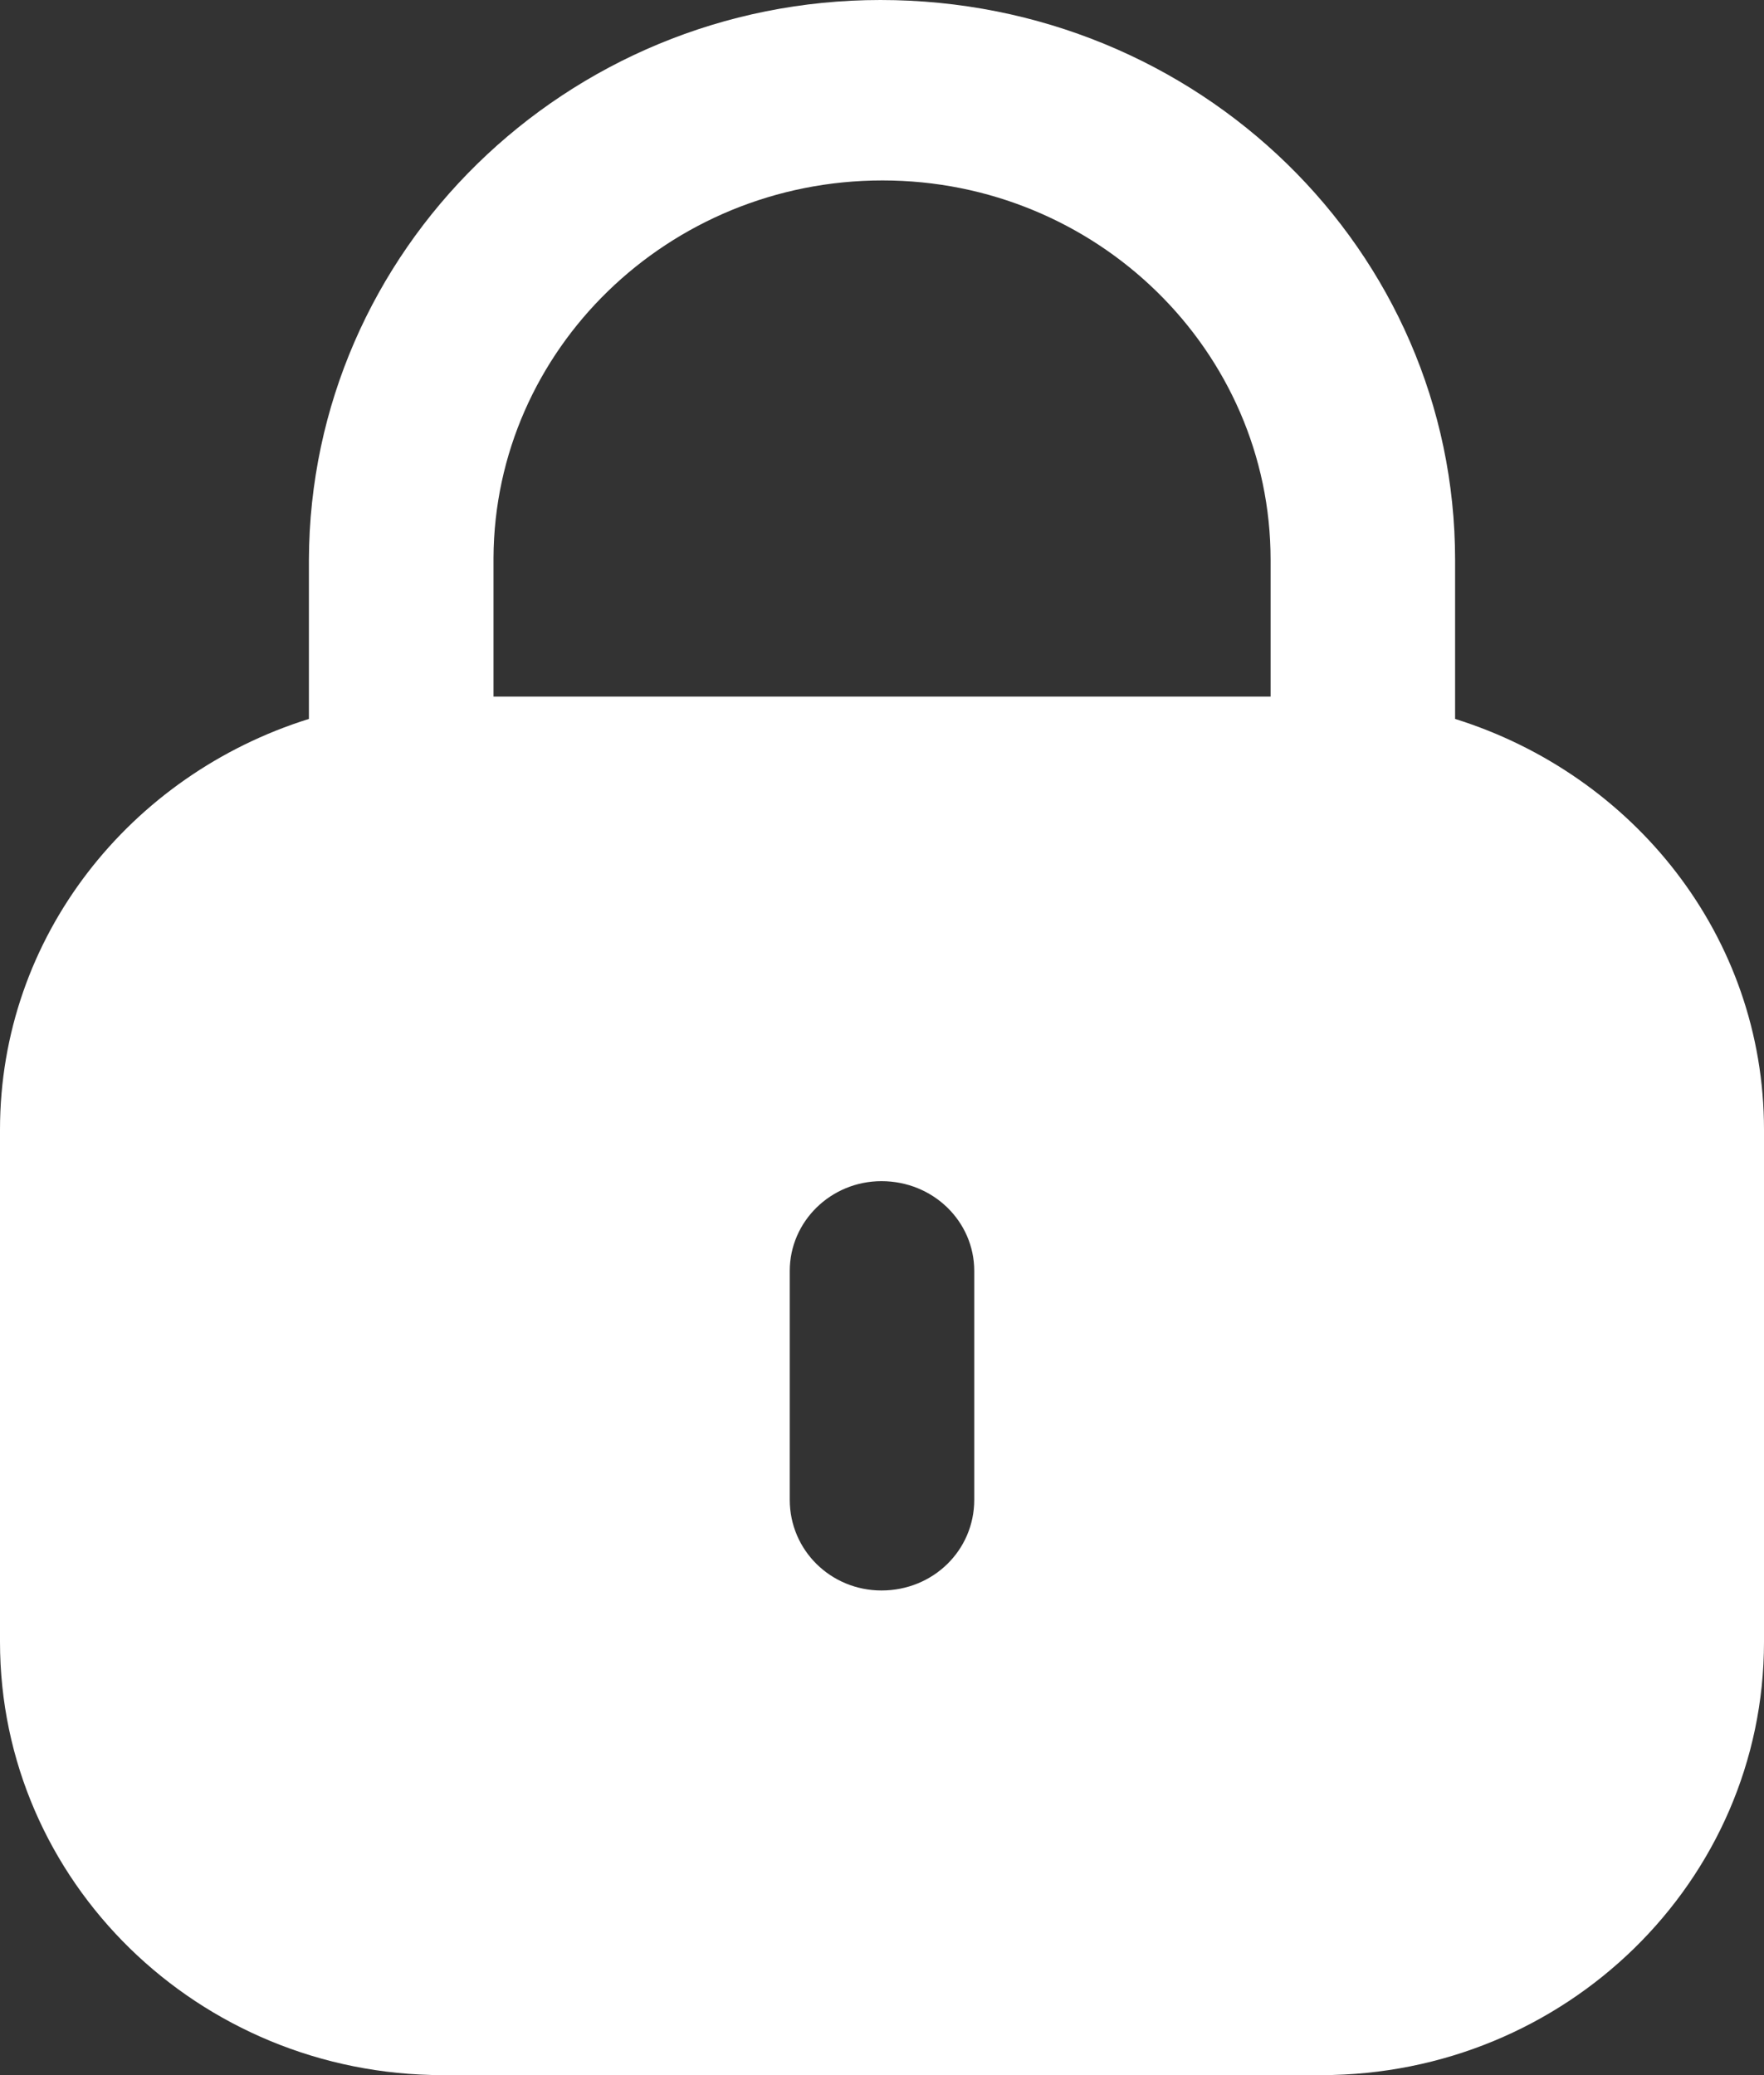 <?xml version="1.0" encoding="UTF-8"?> <svg xmlns="http://www.w3.org/2000/svg" width="17" height="20" viewBox="0 0 17 20" fill="none"><rect x="0" y="0" width="17" height="20" fill="#333333" stroke="none"/> <path d="M8.485 0C11.553 0 14.023 2.415 14.023 5.396V6.929C15.745 7.467 17 9.026 17 10.888V15.825C17 18.131 15.089 20 12.732 20H4.269C1.911 20 0 18.131 0 15.825V10.888C0 9.026 1.256 7.467 2.977 6.929V5.396C2.987 2.415 5.457 0 8.485 0ZM8.495 11.384C8.007 11.384 7.611 11.772 7.611 12.249V14.455C7.611 14.942 8.007 15.329 8.495 15.329C8.993 15.329 9.389 14.942 9.389 14.455V12.249C9.389 11.772 8.993 11.384 8.495 11.384ZM8.505 1.739C6.442 1.739 4.766 3.369 4.756 5.376V6.714H12.245V5.396C12.245 3.379 10.568 1.739 8.505 1.739Z" fill="white"></path> </svg> 